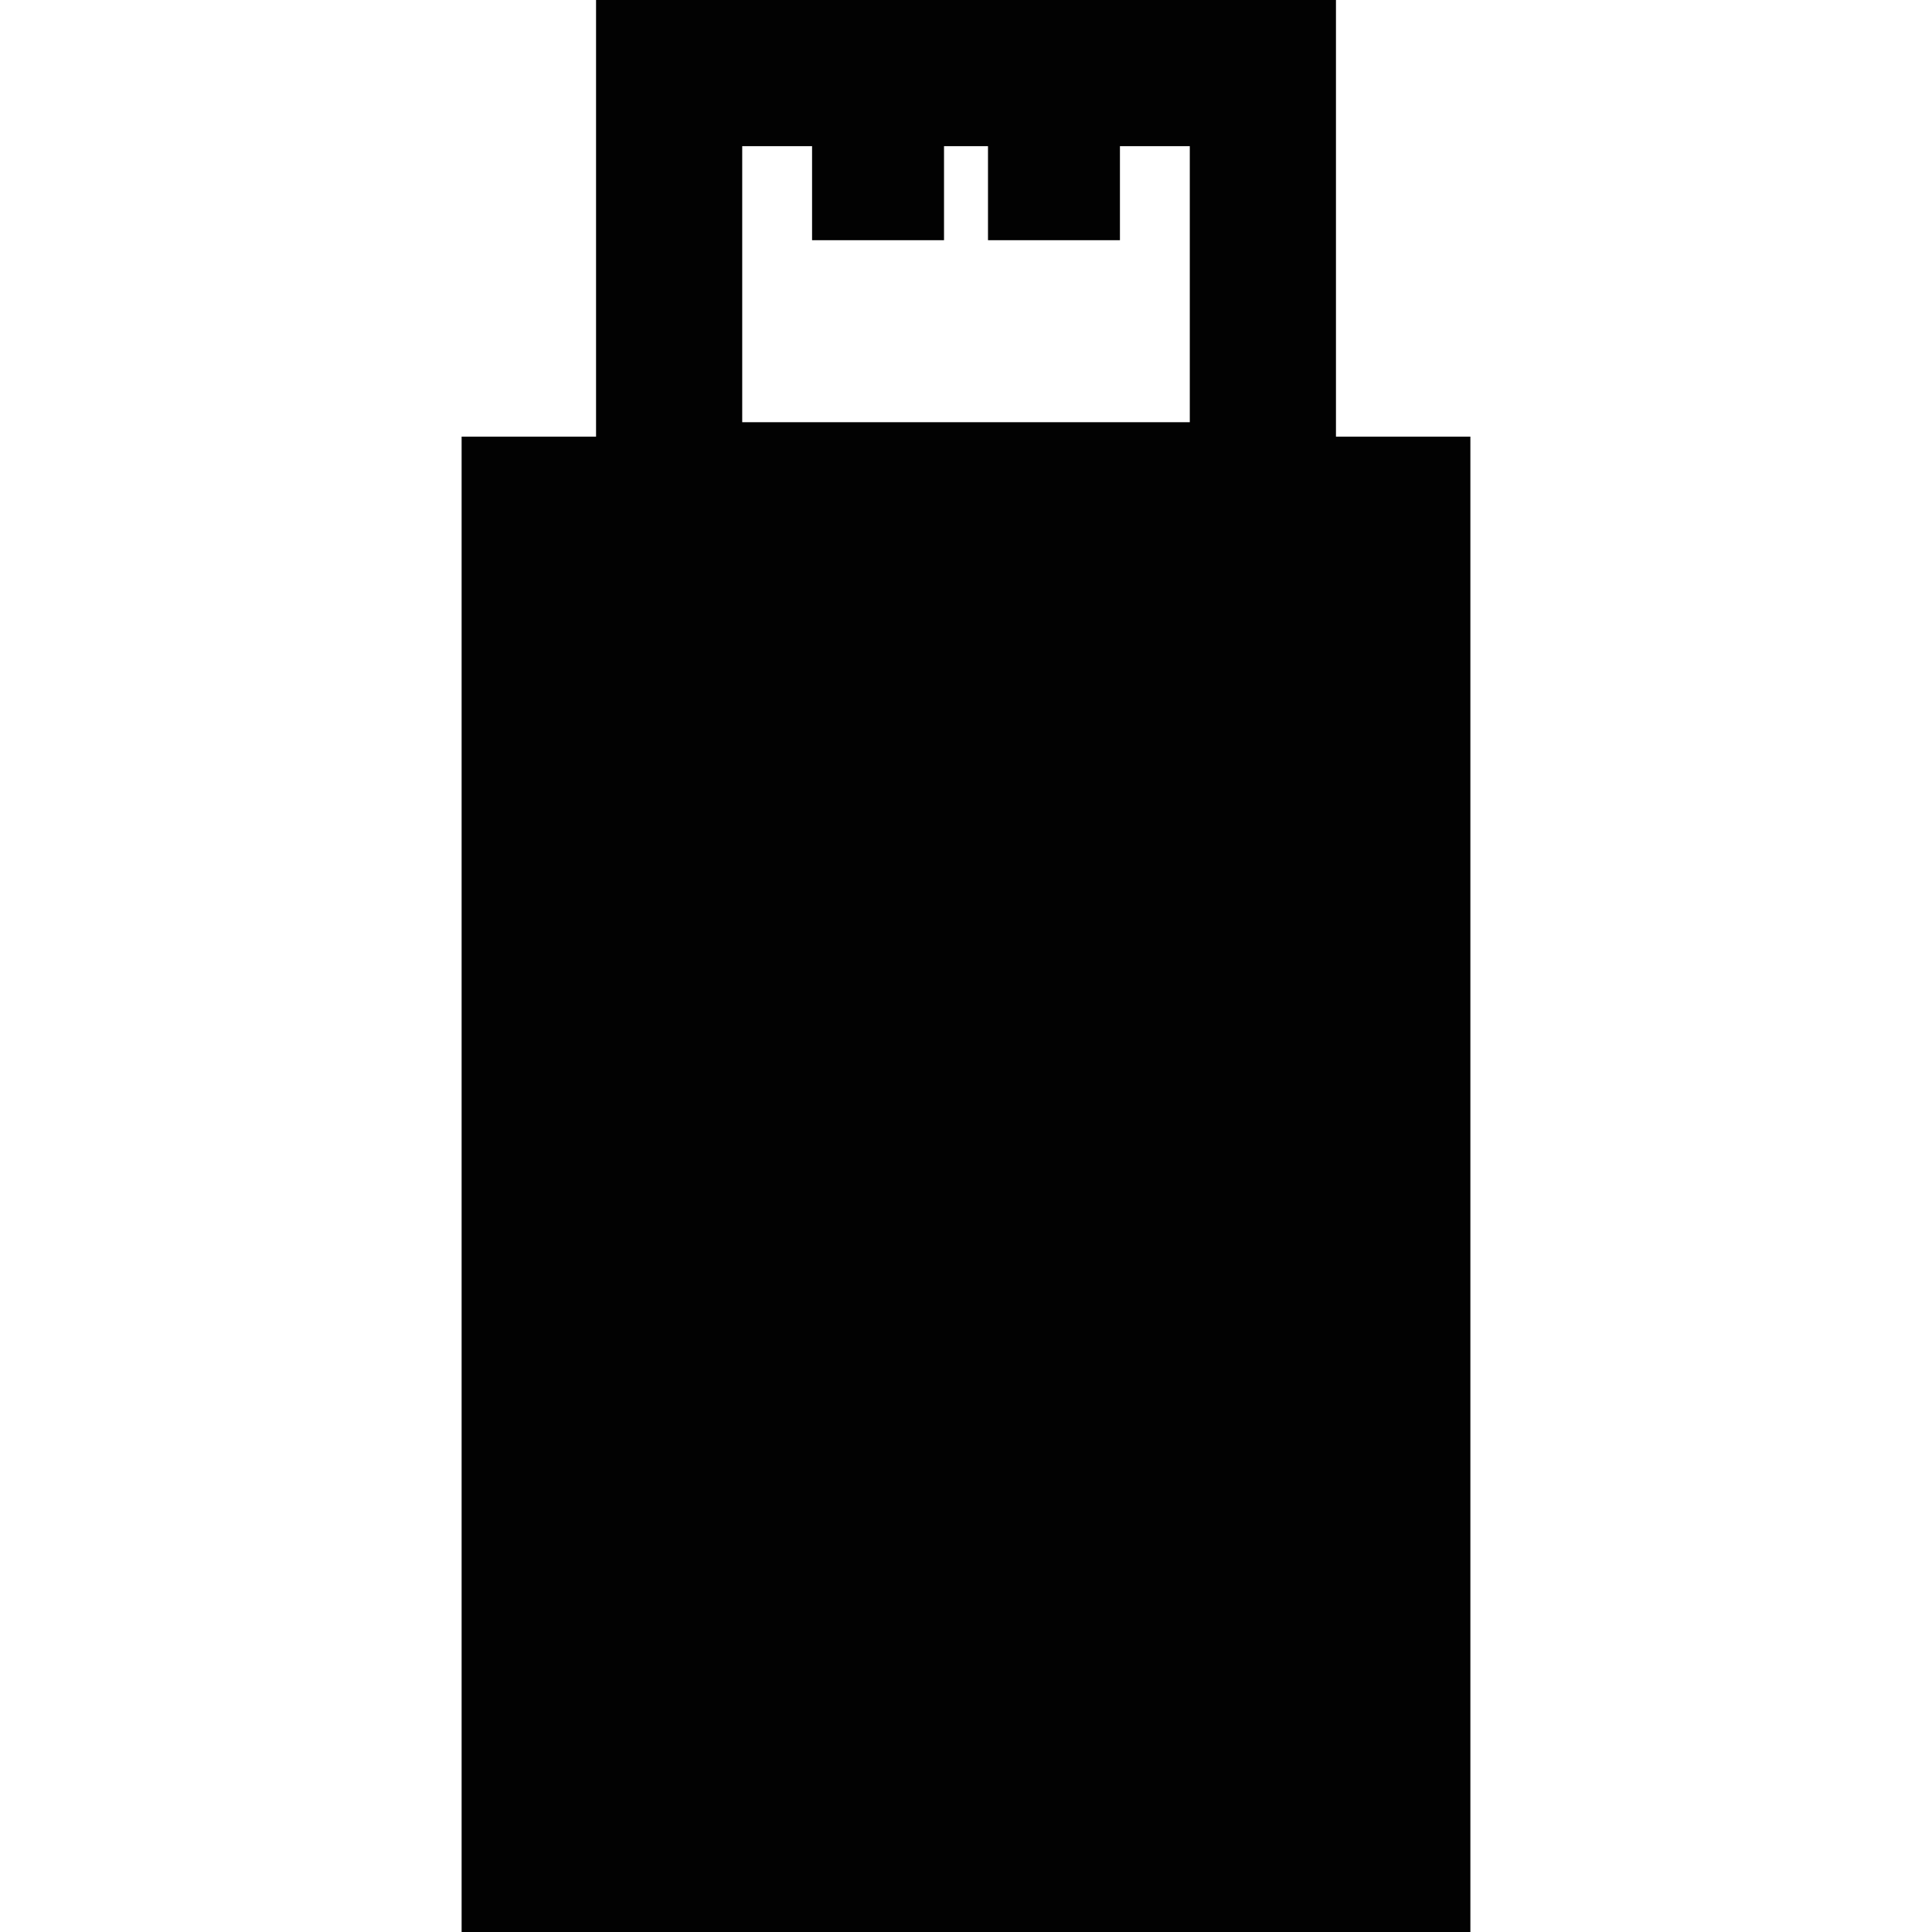 <?xml version="1.0" encoding="iso-8859-1"?>
<!-- Uploaded to: SVG Repo, www.svgrepo.com, Generator: SVG Repo Mixer Tools -->
<!DOCTYPE svg PUBLIC "-//W3C//DTD SVG 1.1//EN" "http://www.w3.org/Graphics/SVG/1.1/DTD/svg11.dtd">
<svg height="800px" width="800px" version="1.1" id="Capa_1" xmlns="http://www.w3.org/2000/svg" xmlns:xlink="http://www.w3.org/1999/xlink" 
	 viewBox="0 0 219.641 219.641" xml:space="preserve">
<path style="fill:#020202;" d="M67.763,0v49.641H52.479v170h114.682v-170H151.88V0H67.763z M135.263,48H84.38V16.617h7.941v10.691
	h15V16.617h5v10.691h15V16.617h7.941V48z"/>
</svg>